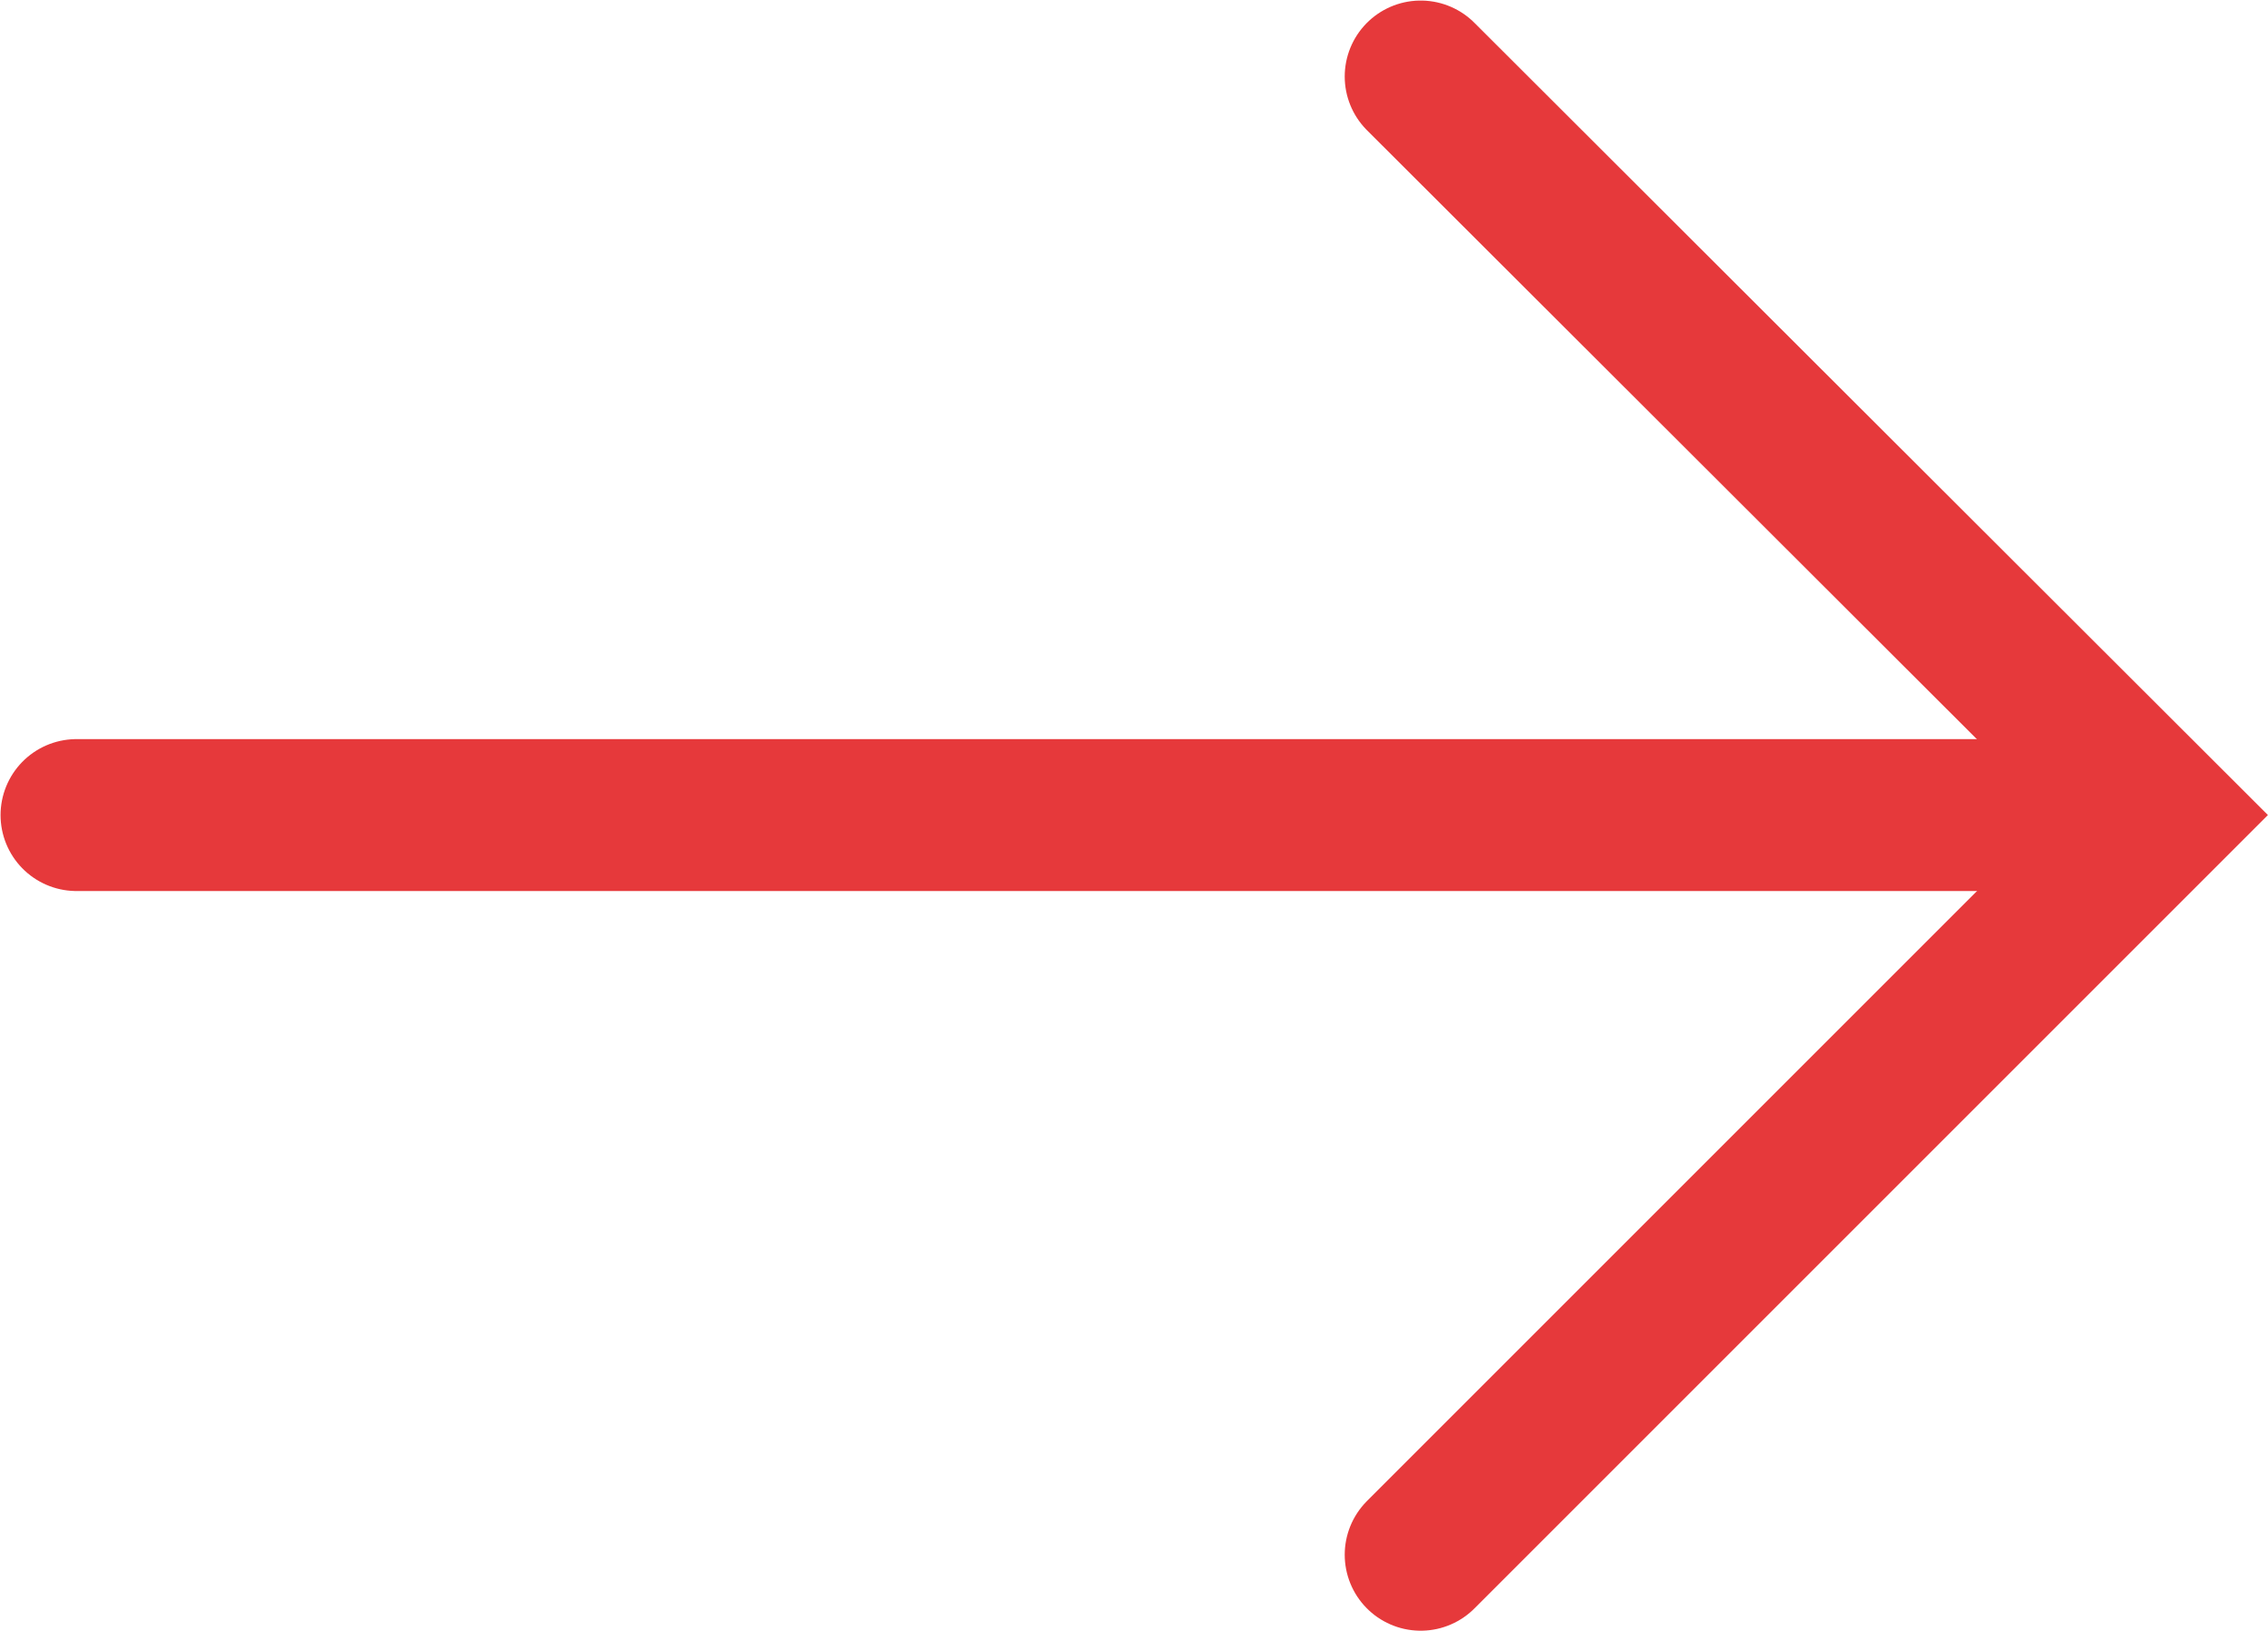 <svg xmlns="http://www.w3.org/2000/svg" viewBox="0 0 20.45 14.71"><defs><style>.cls-1{fill:none;stroke:#E6393B;stroke-linecap:round;stroke-miterlimit:10;stroke-width:1.37px;}</style></defs><title>arrow-right</title><g id="Layer_2" data-name="Layer 2"><g id="Layer_1-2" data-name="Layer 1"><line class="cls-1" x1="0.69" y1="7.35" x2="18.77" y2="7.35"/><polyline class="cls-1" points="12.81 14.02 19.48 7.35 12.81 0.69"/></g></g></svg>